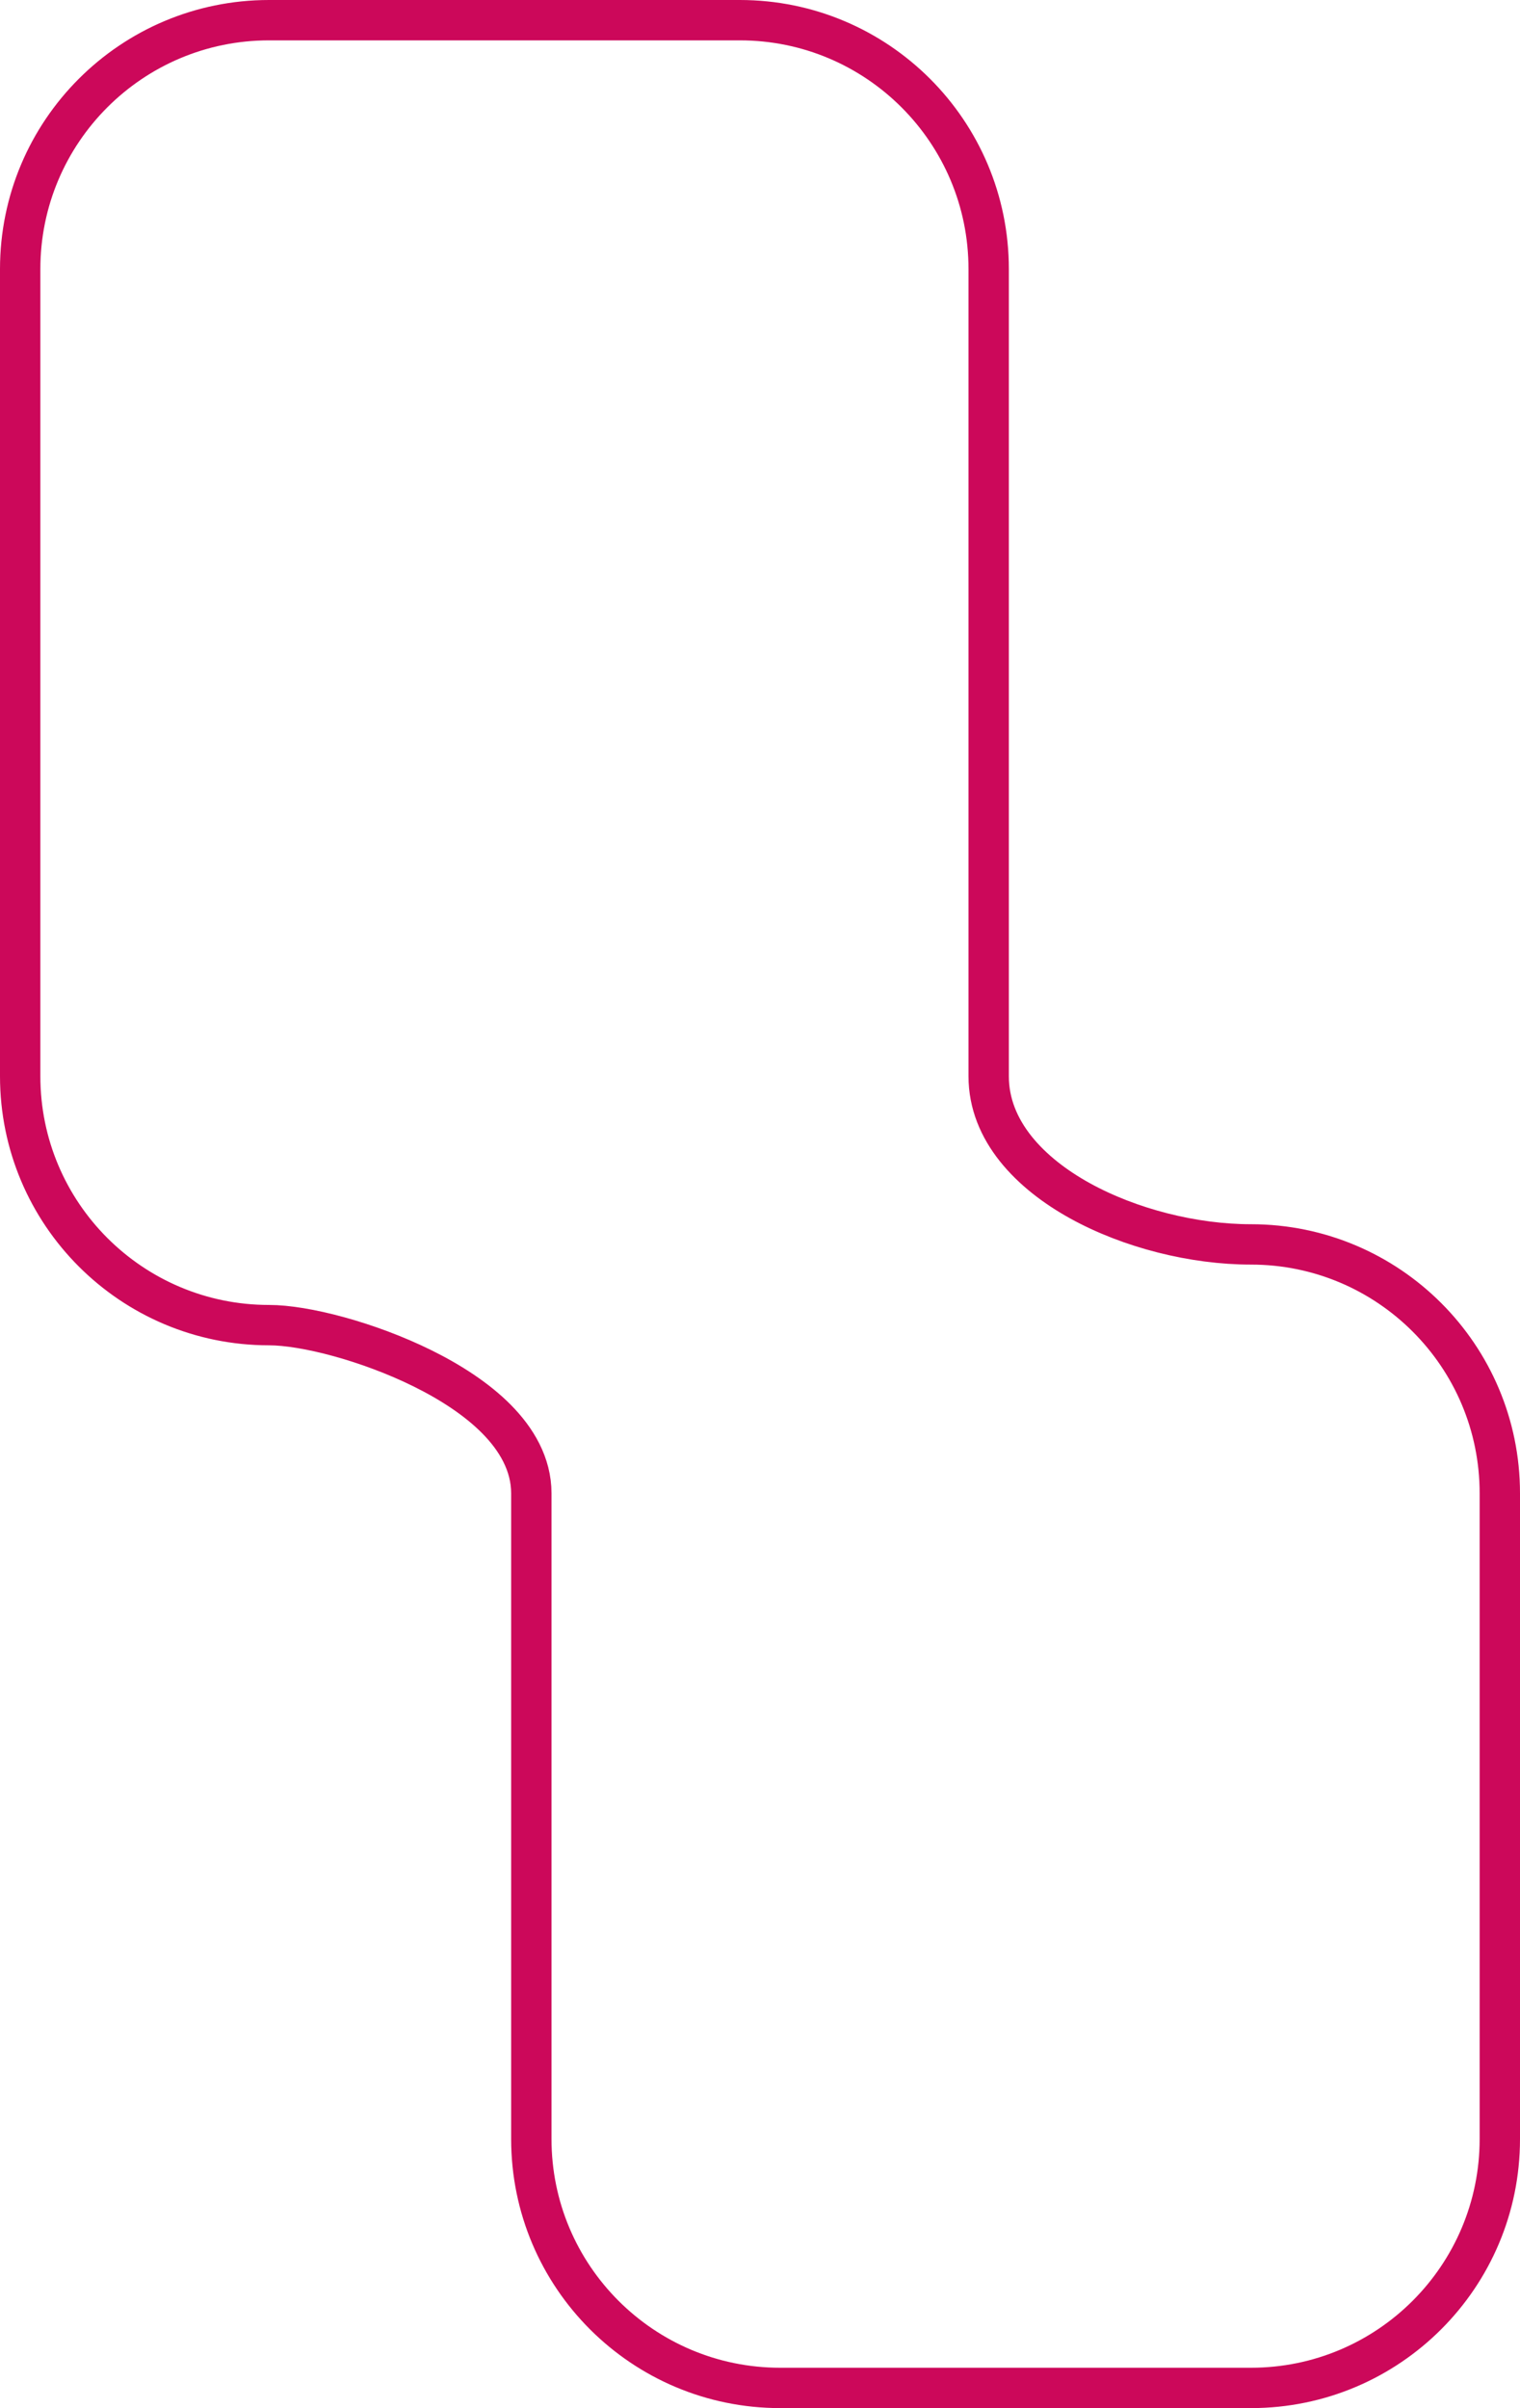 <?xml version="1.0" encoding="UTF-8"?> <svg xmlns="http://www.w3.org/2000/svg" width="113" height="179" viewBox="0 0 113 179" fill="none"> <path d="M20 1.5H55C65.217 1.5 73.5 9.783 73.5 20V80C73.5 84.08 76.612 87.223 80.273 89.25C84.004 91.315 88.755 92.5 93 92.5C103.217 92.5 111.5 100.783 111.5 111V159C111.5 169.217 103.217 177.5 93 177.5H58C47.783 177.5 39.5 169.217 39.5 159V111C39.5 108.834 38.389 106.976 36.913 105.484C35.433 103.988 33.465 102.729 31.423 101.718C27.378 99.716 22.646 98.5 20 98.5C9.783 98.5 1.5 90.217 1.5 80V20C1.5 9.783 9.783 1.5 20 1.5Z" stroke="#CC085A" stroke-width="3"></path> </svg> 